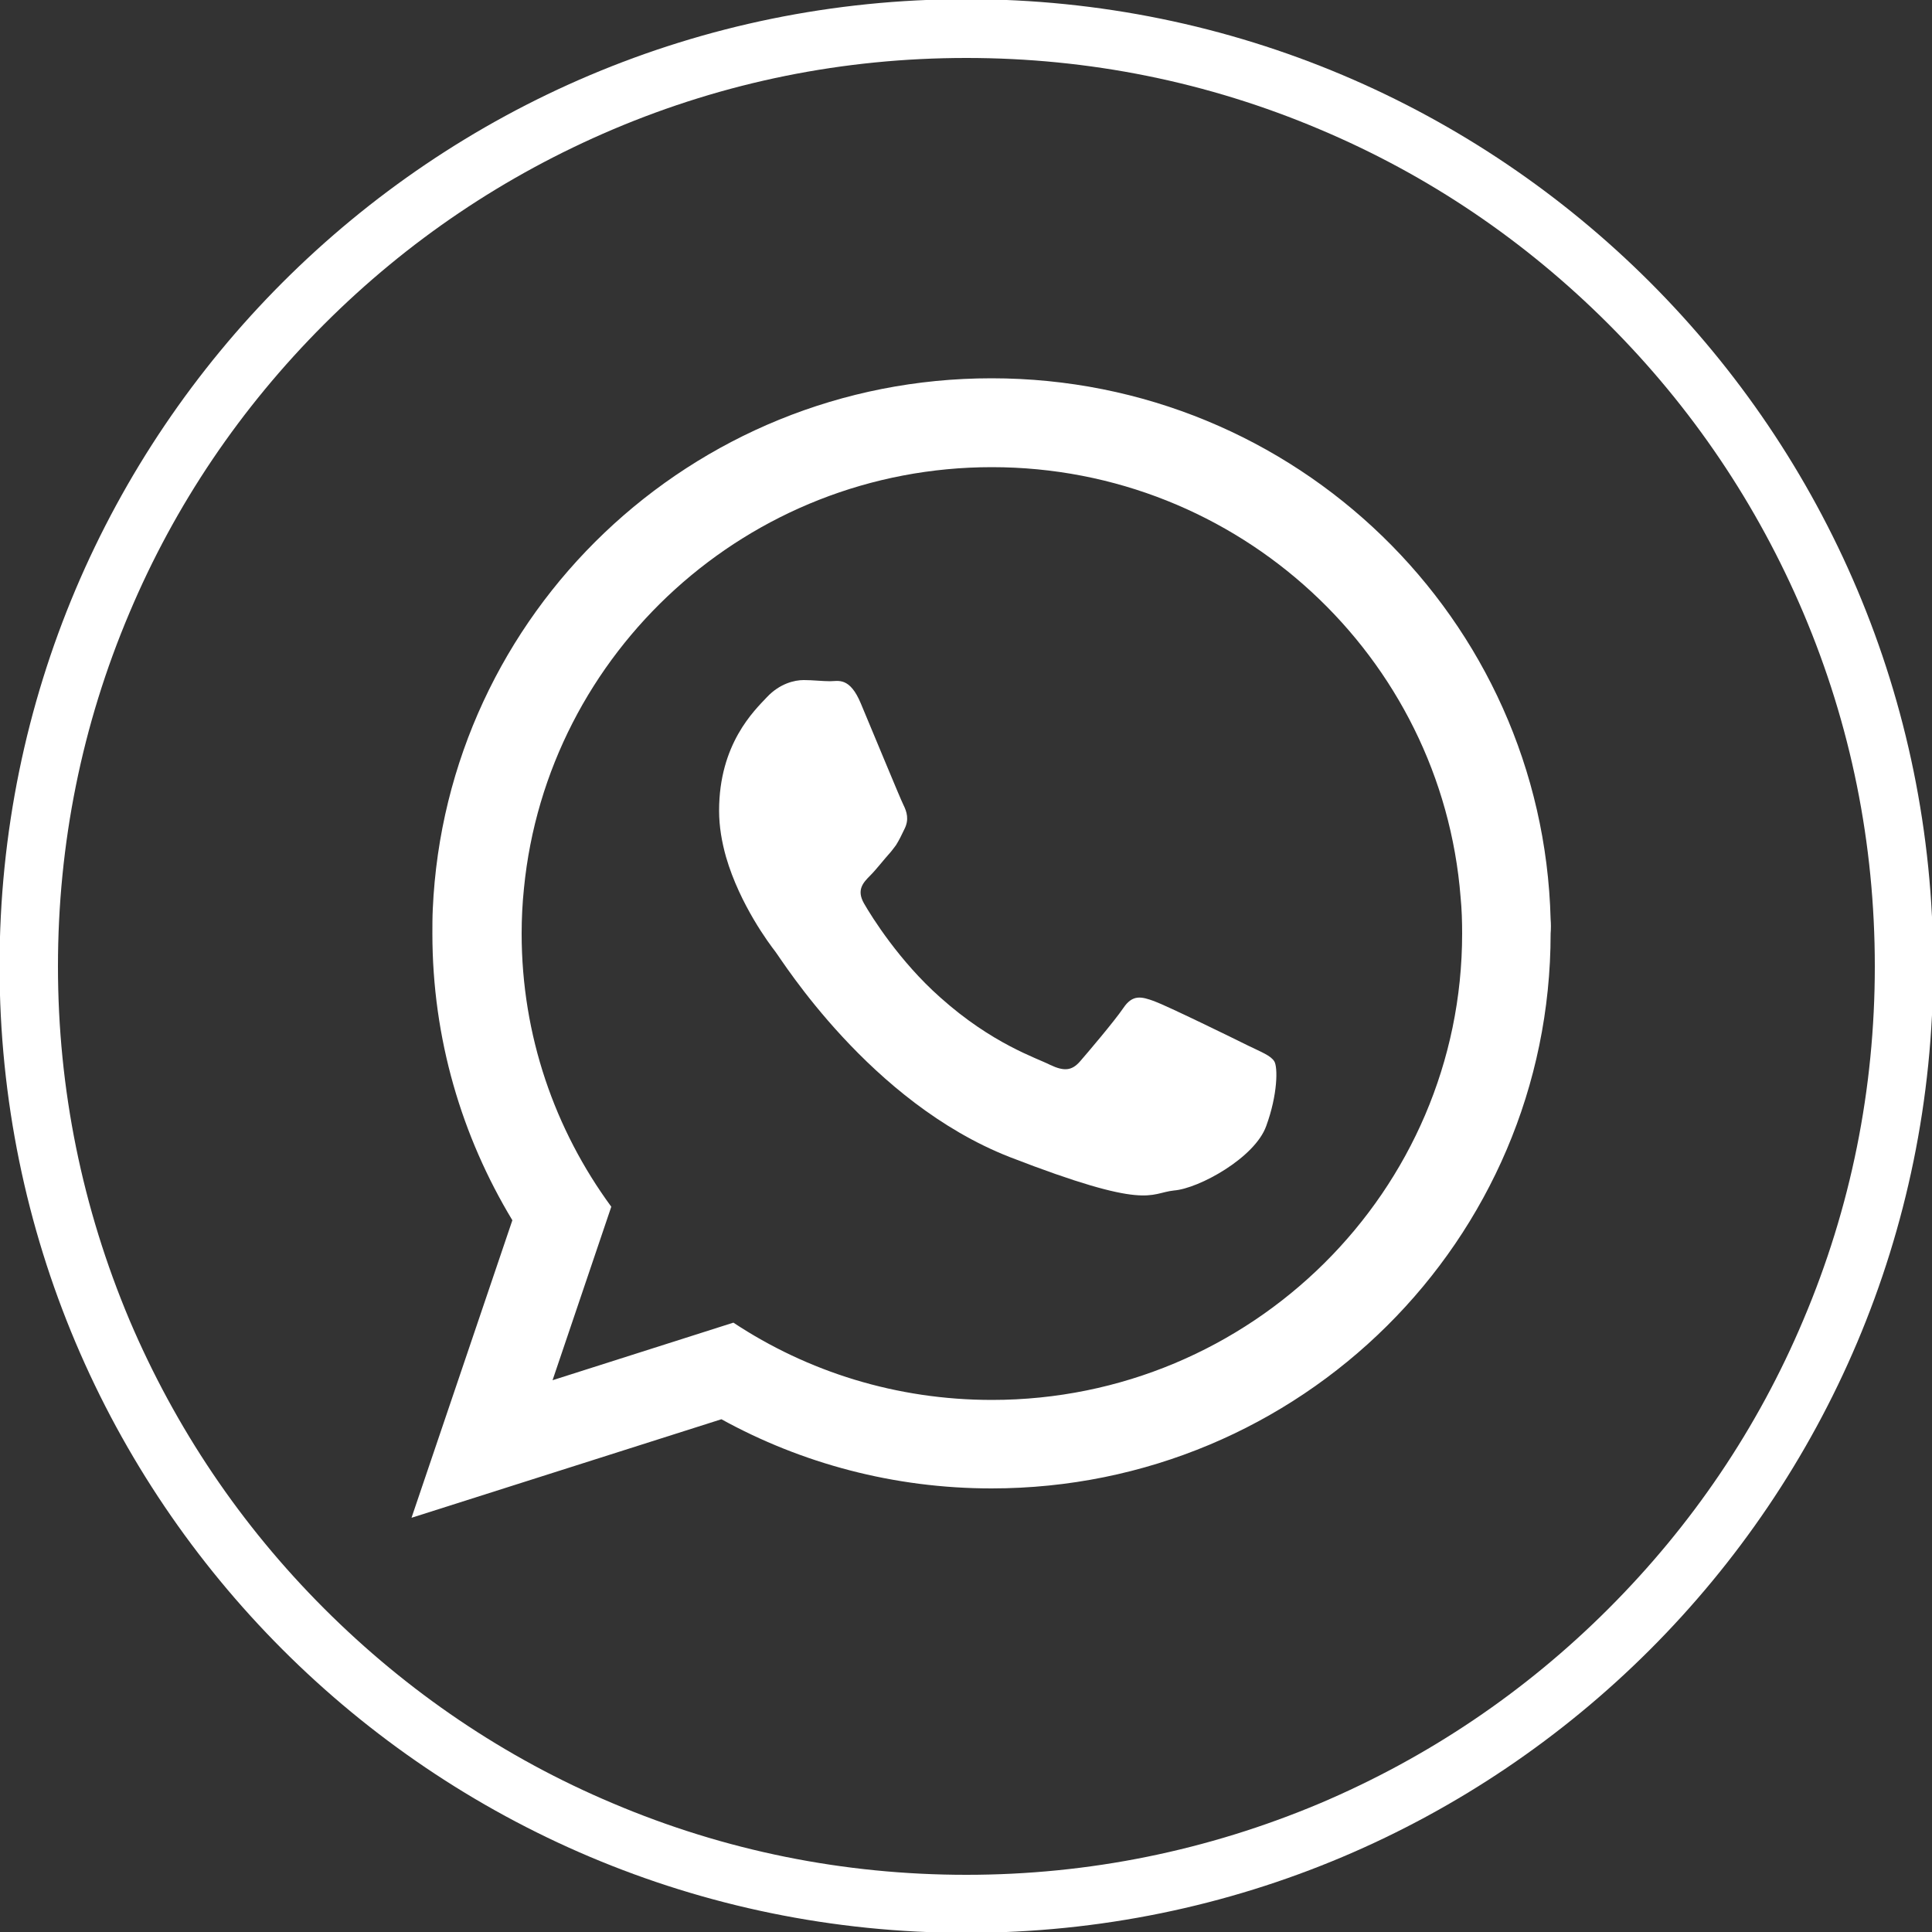 <?xml version="1.0" encoding="utf-8"?>
<!-- Generator: Adobe Illustrator 25.0.0, SVG Export Plug-In . SVG Version: 6.00 Build 0)  -->
<svg version="1.1" id="Слой_1" xmlns="http://www.w3.org/2000/svg" xmlns:xlink="http://www.w3.org/1999/xlink" x="0px" y="0px"
	 viewBox="0 0 500 500" style="enable-background:new 0 0 500 500;" xml:space="preserve">
<rect x="0" y="0" width="500" height="500" fill="#333333" stroke="none"/>
<style type="text/css">
	.st0{display:none;}
	.st1{fill:#FFFFFF;}
	.st2{display:inline;fill:none;stroke:#FFFFFF;stroke-width:0.432;stroke-miterlimit:10;}
	.st3{display:inline;}
	.st4{fill-rule:evenodd;clip-rule:evenodd;fill:#FFFFFF;}
	.st5{fill:none;stroke:#FFFFFF;stroke-width:0.432;stroke-miterlimit:10;}
	.st6{display:inline;fill:#FFFFFF;}
</style>
<rect x="0.1" y="-3.8" class="st0" width="499.9" height="503.8"/>
<g>
	<g>
		<g id="XMLID_696_">
			<path class="st1" d="M250.1,15c31.7,0,62.5,6.2,91.5,18.5c28,11.8,53.1,28.8,74.7,50.4c21.6,21.6,38.5,46.7,50.4,74.7
				c12.3,29,18.5,59.7,18.5,91.5c0,31.7-6.2,62.5-18.5,91.5c-11.8,28-28.8,53.1-50.4,74.7c-21.6,21.6-46.7,38.5-74.7,50.4
				c-29,12.2-59.7,18.5-91.5,18.5c-31.7,0-62.5-6.2-91.5-18.5c-28-11.8-53.1-28.8-74.7-50.4c-21.6-21.6-38.5-46.7-50.4-74.7
				c-12.2-29-18.5-59.7-18.5-91.5c0-31.7,6.2-62.5,18.5-91.5c11.8-28,28.8-53.1,50.4-74.7s46.7-38.5,74.7-50.4
				C187.6,21.2,218.3,15,250.1,15 M250.1,0C112,0,0.1,111.9,0.1,250c0,138.1,111.9,250,250,250c138.1,0,250-111.9,250-250
				C500.1,111.9,388.1,0,250.1,0L250.1,0z"/>
		</g>
	</g>
</g>
<g class="st0">
	<path id="XMLID_4_" class="st2" d="M250.1,499.8L250.1,499.8C112.1,499.8,0.2,388,0.2,249.9l0,0c0-138,111.9-249.9,249.9-249.9l0,0
		c138,0,249.9,111.9,249.9,249.9l0,0C500,388,388.1,499.8,250.1,499.8z"/>
	<g id="XMLID_810_" class="st3">
		<path id="XMLID_811_" class="st4" d="M357.3,296.1c-5.9-2.9-34.7-17-40.1-18.9c-5.4-2-9.3-2.9-13.2,2.9
			c-3.9,5.8-15.2,18.9-18.6,22.7c-3.5,3.9-6.8,4.4-12.8,1.5c-5.8-2.9-24.8-9-47.2-28.9C208,260,196.1,241,192.8,235.1
			c-3.4-5.8-0.3-9,2.6-11.9c2.7-2.7,5.8-6.8,8.8-10.2c0.8-1,1.5-1.9,2.1-2.8c1.3-2.1,2.4-4.1,3.7-6.9c2-3.9,1-7.3-0.4-10.2
			c-1.5-2.9-13.2-31.6-18.2-43.3c-4.8-11.7-9.7-9.6-13.2-9.6c-3.4,0-7.3-0.6-11.2-0.6c-3.9,0-10.3,1.5-15.7,7.3
			c-5.4,5.8-20.5,20-20.5,48.6c0,6.7,1.2,13.4,3,19.8c5.9,20.5,18.7,37.4,21,40.3c2.9,3.8,40.6,64.5,100.2,88
			c59.7,23.2,59.7,15.5,70.5,14.5c10.8-0.9,34.7-14,39.6-27.7c4.9-13.6,4.9-25.2,3.5-27.7C367,300.5,363.1,299,357.3,296.1z"/>
	</g>
</g>
<g>
	<g>
		<path id="XMLID_680_" class="st5" d="M250.1,500L250.1,500C112,500,0.1,388.1,0.1,250l0,0C0.1,111.9,112,0,250.1,0l0,0
			c138.1,0,250,111.9,250,250l0,0C500.1,388.1,388.1,500,250.1,500z"/>
	</g>
	<g>
		<path class="st4" d="M401.3,237.9c-2-77.7-65.9-140-144.7-140c-77.8,0-141.2,60.9-144.6,137.4c-0.1,2.1-0.1,4.2-0.1,6.3
			c0,27.2,7.6,52.5,20.7,74.2l-26.1,77l80.2-25.5c20.7,11.4,44.6,17.9,69.9,17.9c80,0,144.7-64.3,144.7-143.6
			C401.4,240.3,401.4,239.1,401.3,237.9z M256.7,362.3c-24.7,0-47.7-7.3-66.9-20L143,357.2l15.2-44.9C143.6,292.4,135,268,135,241.6
			c0-3.9,0.2-7.9,0.6-11.7c6-61.1,58-109,121.1-109c63.9,0,116.4,49.1,121.3,111.3c0.3,3.1,0.4,6.2,0.4,9.4
			C378.4,308.2,323.8,362.3,256.7,362.3z"/>
		<path class="st4" d="M323,270.6c-3.6-1.8-21-10.3-24.3-11.5c-3.3-1.2-5.6-1.8-8,1.8c-2.4,3.5-9.2,11.5-11.2,13.8
			c-2.1,2.4-4.1,2.6-7.7,0.9c-3.5-1.8-15-5.4-28.5-17.5c-10.5-9.3-17.7-20.8-19.7-24.3c-2-3.5-0.2-5.4,1.6-7.2
			c1.6-1.6,3.5-4.1,5.4-6.2c0.5-0.6,0.9-1.2,1.3-1.7c0.8-1.3,1.4-2.5,2.2-4.2c1.2-2.4,0.6-4.4-0.3-6.2c-0.9-1.8-8-19.1-11-26.2
			c-2.9-7-5.9-5.8-8-5.8c-2,0-4.4-0.3-6.8-0.3c-2.4,0-6.2,0.9-9.5,4.4c-3.3,3.5-12.4,12.1-12.4,29.4c0,4.1,0.7,8.1,1.8,12
			c3.6,12.4,11.3,22.6,12.7,24.4c1.8,2.3,24.5,39,60.6,53.2c36.1,14,36.1,9.4,42.6,8.7c6.5-0.5,21-8.5,23.9-16.7
			c3-8.2,3-15.2,2.1-16.7C328.9,273.2,326.5,272.3,323,270.6z"/>
	</g>
</g>
<g class="st0">
	<path id="XMLID_699_" class="st2" d="M250.1,500L250.1,500C112,500,0.1,388.1,0.1,250l0,0C0.1,111.9,112,0,250.1,0l0,0
		c138.1,0,250,111.9,250,250l0,0C500.1,388.1,388.1,500,250.1,500z"/>
	<path id="XMLID_659_" class="st6" d="M216.3,384h54V248.9h37.6l4-45.2h-41.7c0,0,0-16.9,0-25.8c0-10.7,2.1-14.9,12.5-14.9
		c8.3,0,29.2,0,29.2,0v-47c0,0-30.8,0-37.4,0c-40.2,0-58.3,17.7-58.3,51.5c0,29.5,0,36.1,0,36.1h-28.1v45.8h28.1V384z"/>
</g>
</svg>
